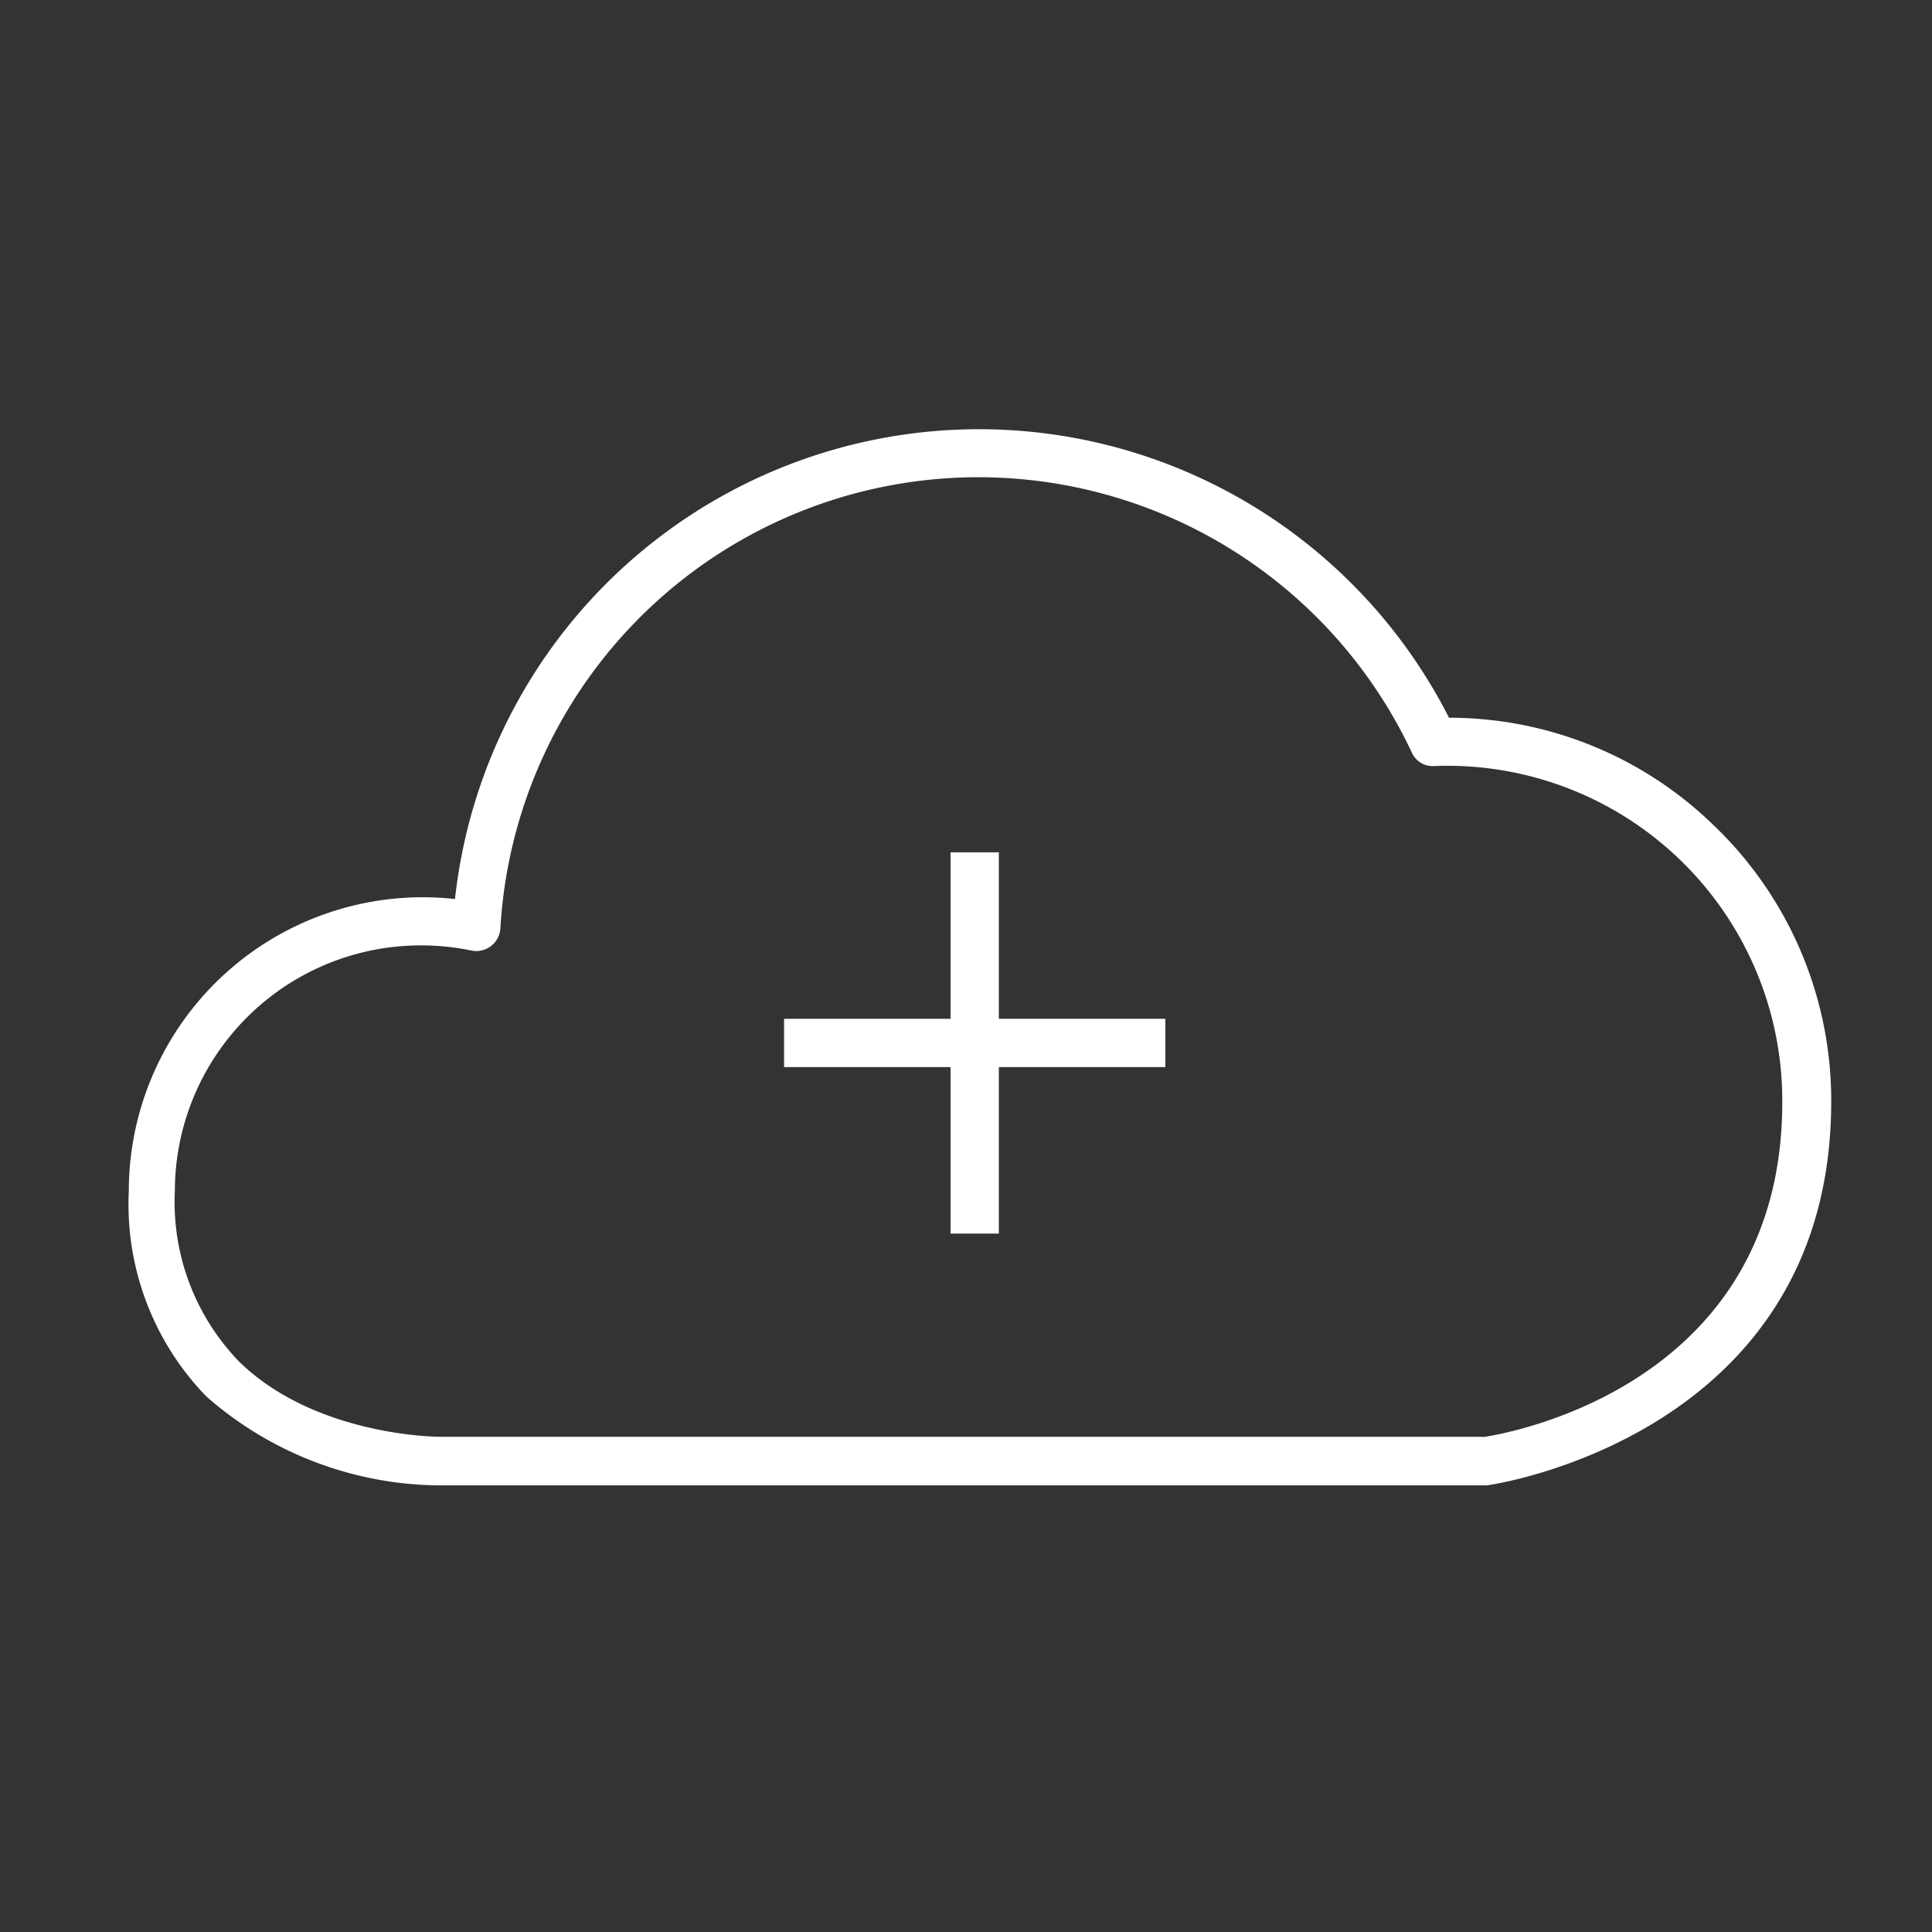 <svg id="computer_access" data-name="computer access" xmlns="http://www.w3.org/2000/svg" viewBox="0 0 60 60"><rect x="0" y="0" width="60" height="60" fill="#333333" stroke="none"/><defs><style>.cls-1{fill:#fff;}</style></defs><title>remote-diagnostics-wht-g2a_All</title><path class="cls-1" d="M53.21,25.62A11.78,11.78,0,0,0,45,22.29a16.37,16.37,0,0,0-30.87,5.63A9.13,9.13,0,0,0,4,37a8.57,8.57,0,0,0,2.41,6.37,11.09,11.09,0,0,0,7.23,2.76H46.16c0.11,0,10.71-1.52,10.71-11.92A11.83,11.83,0,0,0,53.21,25.62Zm-7.15,19H13.64s-3.82,0-6.21-2.33a7.13,7.13,0,0,1-2-5.3,7.64,7.64,0,0,1,7.63-7.63,7.72,7.72,0,0,1,1.58.16,0.75,0.75,0,0,0,.9-0.69,14.87,14.87,0,0,1,28.3-5.47,0.71,0.71,0,0,0,.71.43,10.4,10.4,0,0,1,10.8,10.41C55.37,43.28,46.34,44.59,46.06,44.63Z"/><polygon class="cls-1" points="31.02 26.47 29.52 26.47 29.52 31.64 24.35 31.64 24.35 33.14 29.52 33.14 29.52 38.31 31.02 38.31 31.02 33.14 36.19 33.14 36.19 31.64 31.02 31.64 31.02 26.47"/></svg>